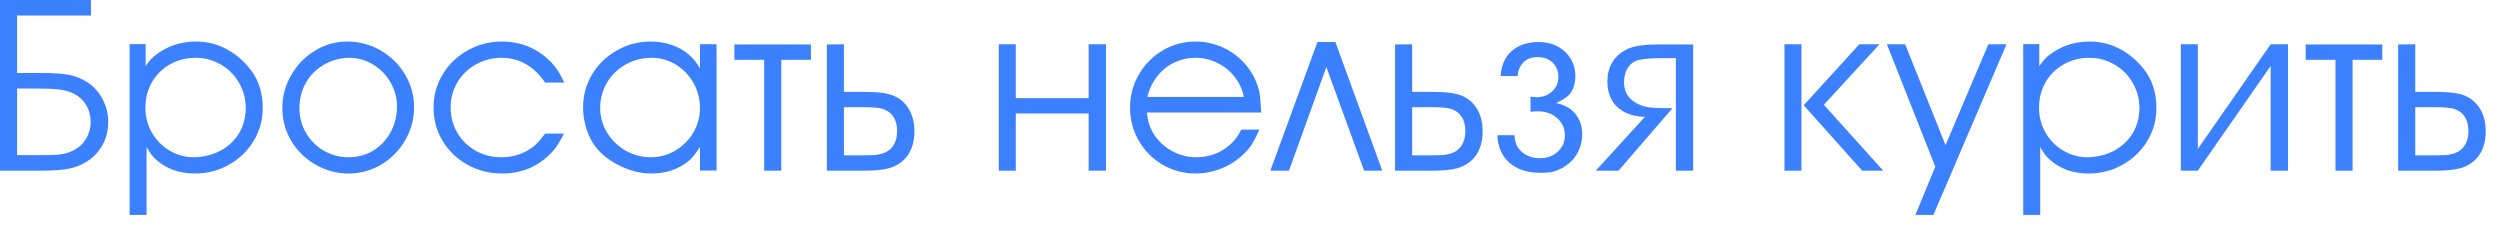 <?xml version="1.0" encoding="UTF-8"?> <svg xmlns="http://www.w3.org/2000/svg" width="144" height="13" viewBox="0 0 144 13" fill="none"><path d="M0 9.83V0H5.236L5.243 0.896H0.984V4.204H2.317C3.047 4.204 3.6 4.241 3.979 4.313C4.357 4.386 4.703 4.525 5.018 4.73C5.396 4.972 5.692 5.298 5.906 5.708C6.125 6.114 6.234 6.553 6.234 7.027C6.234 7.342 6.187 7.643 6.091 7.93C5.995 8.212 5.856 8.47 5.674 8.702C5.492 8.935 5.273 9.133 5.018 9.297C4.703 9.497 4.357 9.636 3.979 9.714C3.6 9.791 3.047 9.83 2.317 9.83H0ZM0.984 8.935H2.201C2.743 8.935 3.094 8.93 3.254 8.921C3.655 8.889 3.994 8.796 4.272 8.641C4.569 8.486 4.801 8.262 4.97 7.971C5.138 7.679 5.223 7.365 5.223 7.027C5.223 6.763 5.175 6.515 5.079 6.282C4.983 6.045 4.842 5.842 4.655 5.674C4.473 5.505 4.257 5.378 4.006 5.291C3.787 5.214 3.541 5.163 3.268 5.141C2.999 5.113 2.584 5.1 2.023 5.1H0.984V8.935ZM7.465 2.543H8.388V3.808C8.597 3.511 8.78 3.306 8.935 3.192C9.614 2.659 10.402 2.393 11.3 2.393C11.856 2.393 12.391 2.513 12.906 2.755C13.421 3.006 13.875 3.356 14.267 3.808C14.845 4.455 15.135 5.257 15.135 6.214C15.135 6.907 14.959 7.542 14.608 8.121C14.262 8.695 13.788 9.151 13.187 9.488C12.589 9.826 11.938 9.994 11.231 9.994C10.315 9.994 9.559 9.718 8.962 9.167C8.789 9.017 8.616 8.784 8.442 8.47V12.38H7.465V2.543ZM11.231 9.058C11.66 9.039 12.052 8.96 12.407 8.818C12.763 8.673 13.073 8.472 13.337 8.217C13.601 7.962 13.804 7.665 13.945 7.328C14.087 6.986 14.157 6.615 14.157 6.214C14.157 5.699 14.027 5.218 13.768 4.771C13.512 4.325 13.164 3.974 12.722 3.719C12.275 3.459 11.792 3.329 11.273 3.329C10.73 3.329 10.238 3.454 9.796 3.705C9.354 3.956 9.005 4.3 8.75 4.737C8.499 5.175 8.374 5.662 8.374 6.2C8.374 6.724 8.499 7.205 8.75 7.643C9.001 8.076 9.34 8.42 9.769 8.675C10.197 8.93 10.666 9.058 11.177 9.058H11.231ZM20.002 2.393C20.695 2.393 21.335 2.563 21.923 2.905C22.515 3.247 22.985 3.71 23.331 4.293C23.677 4.872 23.851 5.498 23.851 6.173C23.851 6.856 23.68 7.492 23.338 8.08C22.996 8.668 22.536 9.135 21.957 9.481C21.378 9.823 20.749 9.994 20.07 9.994C19.396 9.994 18.765 9.823 18.177 9.481C17.589 9.149 17.122 8.693 16.775 8.114C16.434 7.531 16.263 6.902 16.263 6.228C16.263 5.548 16.434 4.915 16.775 4.327C17.113 3.735 17.568 3.265 18.143 2.919C18.717 2.568 19.337 2.393 20.002 2.393ZM20.07 3.329C19.537 3.347 19.056 3.486 18.628 3.746C18.195 4.001 17.855 4.348 17.609 4.785C17.368 5.223 17.247 5.703 17.247 6.228C17.247 6.743 17.372 7.216 17.623 7.649C17.878 8.087 18.222 8.431 18.655 8.682C19.093 8.932 19.569 9.058 20.084 9.058C20.599 9.058 21.071 8.93 21.499 8.675C21.923 8.415 22.256 8.062 22.497 7.615C22.743 7.169 22.866 6.674 22.866 6.132C22.866 5.64 22.741 5.177 22.49 4.744C22.244 4.311 21.909 3.967 21.485 3.712C21.061 3.457 20.608 3.329 20.125 3.329H20.07ZM31.398 7.697H32.491C32.313 8.035 32.163 8.29 32.04 8.463C31.922 8.632 31.773 8.798 31.596 8.962C30.862 9.65 29.976 9.994 28.936 9.994C28.207 9.994 27.54 9.828 26.934 9.495C26.328 9.158 25.849 8.7 25.498 8.121C25.147 7.538 24.972 6.897 24.972 6.2C24.972 5.507 25.147 4.869 25.498 4.286C25.849 3.703 26.328 3.243 26.934 2.905C27.54 2.563 28.198 2.393 28.909 2.393C30.021 2.393 30.967 2.789 31.746 3.582C32.02 3.865 32.273 4.257 32.505 4.758H31.398C31.183 4.448 30.969 4.202 30.755 4.02C30.213 3.559 29.593 3.329 28.895 3.329C28.358 3.329 27.863 3.457 27.412 3.712C26.961 3.963 26.605 4.307 26.346 4.744C26.086 5.182 25.956 5.658 25.956 6.173C25.956 6.711 26.084 7.201 26.339 7.643C26.594 8.08 26.947 8.426 27.398 8.682C27.845 8.932 28.34 9.058 28.882 9.058C29.369 9.058 29.821 8.955 30.235 8.75C30.468 8.632 30.664 8.502 30.823 8.36C30.983 8.215 31.174 7.993 31.398 7.697ZM41.275 2.55V9.823H40.318V8.456C40.141 8.761 39.94 9.019 39.717 9.229C39.12 9.739 38.384 9.994 37.509 9.994C36.925 9.994 36.333 9.851 35.731 9.563C35.13 9.272 34.654 8.903 34.303 8.456C34.084 8.169 33.908 7.823 33.776 7.417C33.649 7.007 33.585 6.597 33.585 6.187C33.585 5.503 33.758 4.869 34.105 4.286C34.455 3.703 34.932 3.243 35.533 2.905C36.13 2.563 36.78 2.393 37.481 2.393C37.919 2.393 38.331 2.461 38.719 2.598C39.111 2.734 39.448 2.933 39.73 3.192C39.949 3.384 40.145 3.632 40.318 3.938V2.543L41.275 2.55ZM37.536 3.329C36.989 3.329 36.488 3.459 36.032 3.719C35.577 3.974 35.219 4.323 34.959 4.765C34.699 5.207 34.569 5.69 34.569 6.214C34.569 6.724 34.702 7.198 34.966 7.636C35.23 8.069 35.586 8.415 36.032 8.675C36.483 8.93 36.971 9.058 37.495 9.058C37.996 9.058 38.464 8.93 38.897 8.675C39.334 8.415 39.68 8.069 39.935 7.636C40.191 7.198 40.318 6.724 40.318 6.214C40.318 5.703 40.193 5.225 39.942 4.778C39.692 4.332 39.352 3.979 38.924 3.719C38.495 3.459 38.033 3.329 37.536 3.329ZM44.017 9.83V3.445H42.301V2.563H46.71V3.445H45.001V9.83H44.017ZM47.626 9.83V2.563L48.61 2.55V5.291H49.8C50.588 5.291 51.158 5.371 51.509 5.53C51.746 5.631 51.953 5.781 52.131 5.981C52.309 6.177 52.443 6.41 52.534 6.679C52.625 6.948 52.671 7.242 52.671 7.561C52.671 8.249 52.475 8.791 52.083 9.188C51.846 9.424 51.559 9.591 51.222 9.687C50.884 9.782 50.41 9.83 49.8 9.83H47.626ZM48.61 6.173V8.948H49.492H49.731C49.946 8.939 50.155 8.935 50.36 8.935C50.552 8.916 50.72 8.882 50.866 8.832C51.126 8.745 51.324 8.593 51.461 8.374C51.602 8.155 51.673 7.884 51.673 7.561C51.673 7.164 51.577 6.852 51.386 6.624C51.267 6.478 51.094 6.362 50.866 6.275C50.661 6.207 50.283 6.173 49.731 6.173H49.492H48.61ZM58.509 5.653H62.706V2.55H63.704V9.83H62.706V6.535H58.509V9.83H57.531V2.55H58.509V5.653ZM72.645 6.48H66.056C66.106 6.872 66.183 7.18 66.288 7.403C66.429 7.722 66.634 8.009 66.903 8.265C67.172 8.515 67.48 8.711 67.826 8.853C68.172 8.989 68.533 9.058 68.906 9.058C69.699 9.058 70.38 8.786 70.95 8.244C71.164 8.035 71.347 7.775 71.497 7.465H72.536C72.354 7.884 72.19 8.199 72.044 8.408C71.898 8.618 71.693 8.834 71.429 9.058C71.087 9.354 70.69 9.584 70.239 9.748C69.788 9.912 69.335 9.994 68.879 9.994C68.191 9.994 67.557 9.828 66.978 9.495C66.4 9.158 65.939 8.698 65.598 8.114C65.26 7.531 65.092 6.893 65.092 6.2C65.092 5.512 65.26 4.876 65.598 4.293C65.935 3.71 66.393 3.247 66.972 2.905C67.555 2.563 68.186 2.393 68.865 2.393C69.439 2.393 69.984 2.516 70.499 2.762C71.014 3.008 71.454 3.356 71.818 3.808C72.165 4.236 72.404 4.726 72.536 5.277C72.582 5.482 72.618 5.883 72.645 6.48ZM66.09 5.585H71.641C71.568 5.17 71.397 4.79 71.128 4.443C70.864 4.097 70.531 3.826 70.13 3.63C69.733 3.429 69.316 3.329 68.879 3.329C68.432 3.329 68.015 3.423 67.628 3.609C67.245 3.792 66.919 4.056 66.65 4.402C66.382 4.744 66.195 5.138 66.09 5.585ZM76.918 2.42L79.618 9.83H78.572L76.398 3.862L74.245 9.83H73.172L75.886 2.42H76.918ZM80.356 9.83V2.563L81.341 2.55V5.291H82.53C83.319 5.291 83.888 5.371 84.239 5.53C84.476 5.631 84.684 5.781 84.861 5.981C85.039 6.177 85.174 6.41 85.265 6.679C85.356 6.948 85.401 7.242 85.401 7.561C85.401 8.249 85.205 8.791 84.814 9.188C84.576 9.424 84.289 9.591 83.952 9.687C83.615 9.782 83.141 9.83 82.53 9.83H80.356ZM81.341 6.173V8.948H82.223H82.462C82.676 8.939 82.886 8.935 83.091 8.935C83.282 8.916 83.451 8.882 83.597 8.832C83.856 8.745 84.055 8.593 84.191 8.374C84.333 8.155 84.403 7.884 84.403 7.561C84.403 7.164 84.308 6.852 84.116 6.624C83.998 6.478 83.825 6.362 83.597 6.275C83.392 6.207 83.013 6.173 82.462 6.173H82.223H81.341ZM89.64 5.934C90.041 6.029 90.348 6.175 90.562 6.371C90.945 6.722 91.137 7.18 91.137 7.745C91.137 8.005 91.087 8.269 90.986 8.538C90.886 8.802 90.749 9.028 90.576 9.215C90.444 9.356 90.28 9.491 90.084 9.618C89.87 9.746 89.667 9.835 89.476 9.885C89.284 9.93 89.029 9.953 88.71 9.953C88.227 9.953 87.801 9.867 87.432 9.693C87.067 9.52 86.782 9.27 86.577 8.941C86.372 8.613 86.263 8.228 86.249 7.786H87.227C87.258 8.037 87.299 8.224 87.35 8.347C87.4 8.465 87.486 8.584 87.609 8.702C87.892 8.976 88.25 9.112 88.683 9.112C89.111 9.112 89.46 8.987 89.728 8.736C90.002 8.486 90.139 8.164 90.139 7.772C90.139 7.522 90.07 7.292 89.934 7.082C89.797 6.872 89.612 6.708 89.38 6.59C89.147 6.471 88.888 6.412 88.601 6.412C88.423 6.412 88.275 6.421 88.156 6.439V5.571C88.343 5.59 88.459 5.599 88.505 5.599C88.856 5.599 89.152 5.489 89.394 5.271C89.64 5.047 89.763 4.774 89.763 4.45C89.763 4.099 89.653 3.819 89.435 3.609C89.216 3.395 88.924 3.288 88.56 3.288C88.231 3.288 87.967 3.384 87.767 3.575C87.566 3.762 87.448 4.031 87.411 4.382H86.434C86.475 3.762 86.689 3.281 87.076 2.939C87.463 2.593 87.985 2.42 88.642 2.42C89.034 2.42 89.389 2.504 89.708 2.673C90.032 2.841 90.284 3.076 90.467 3.377C90.649 3.673 90.74 4.004 90.74 4.368C90.74 4.696 90.676 4.981 90.549 5.223C90.471 5.364 90.367 5.487 90.234 5.592C90.102 5.692 89.904 5.806 89.64 5.934ZM91.916 9.83L94.746 6.733C94.304 6.72 93.919 6.631 93.591 6.467C93.263 6.298 93.012 6.063 92.839 5.763C92.67 5.457 92.586 5.1 92.586 4.689C92.586 4.079 92.782 3.584 93.174 3.206C93.42 2.969 93.716 2.803 94.062 2.707C94.409 2.611 94.878 2.563 95.471 2.563H97.528V9.83H96.53V3.35H95.689C95.124 3.35 94.682 3.386 94.363 3.459C94.113 3.527 93.912 3.678 93.762 3.91C93.616 4.143 93.543 4.416 93.543 4.73C93.543 5.255 93.762 5.646 94.199 5.906C94.4 6.029 94.616 6.114 94.849 6.159C95.081 6.205 95.421 6.228 95.867 6.228H96.339L93.228 9.83H91.916ZM103.763 9.83H102.785V2.55H103.763V9.83ZM103.893 6.063L107.099 2.55H108.261L105.055 6.036L108.473 9.83H107.263L103.893 6.063ZM114.529 2.55H115.575L111.364 12.38H110.325L111.474 9.604L108.685 2.55H109.737L112.062 8.36L114.529 2.55ZM116.539 2.543H117.462V3.808C117.672 3.511 117.854 3.306 118.009 3.192C118.688 2.659 119.476 2.393 120.374 2.393C120.93 2.393 121.465 2.513 121.98 2.755C122.495 3.006 122.949 3.356 123.341 3.808C123.92 4.455 124.209 5.257 124.209 6.214C124.209 6.907 124.034 7.542 123.683 8.121C123.336 8.695 122.862 9.151 122.261 9.488C121.664 9.826 121.012 9.994 120.306 9.994C119.39 9.994 118.633 9.718 118.036 9.167C117.863 9.017 117.69 8.784 117.517 8.47V12.38H116.539V2.543ZM120.306 9.058C120.734 9.039 121.126 8.96 121.481 8.818C121.837 8.673 122.147 8.472 122.411 8.217C122.675 7.962 122.878 7.665 123.02 7.328C123.161 6.986 123.231 6.615 123.231 6.214C123.231 5.699 123.102 5.218 122.842 4.771C122.587 4.325 122.238 3.974 121.796 3.719C121.349 3.459 120.866 3.329 120.347 3.329C119.804 3.329 119.312 3.454 118.87 3.705C118.428 3.956 118.079 4.3 117.824 4.737C117.574 5.175 117.448 5.662 117.448 6.2C117.448 6.724 117.574 7.205 117.824 7.643C118.075 8.076 118.414 8.42 118.843 8.675C119.271 8.93 119.741 9.058 120.251 9.058H120.306ZM126.595 8.579L130.792 2.55H131.79V9.83H130.792V3.794L126.595 9.83H125.617V2.55H126.595V8.579ZM134.524 9.83V3.445H132.809V2.563H137.218V3.445H135.509V9.83H134.524ZM138.134 9.83V2.563L139.118 2.55V5.291H140.308C141.096 5.291 141.666 5.371 142.017 5.53C142.254 5.631 142.461 5.781 142.639 5.981C142.816 6.177 142.951 6.41 143.042 6.679C143.133 6.948 143.179 7.242 143.179 7.561C143.179 8.249 142.983 8.791 142.591 9.188C142.354 9.424 142.067 9.591 141.729 9.687C141.392 9.782 140.918 9.83 140.308 9.83H138.134ZM139.118 6.173V8.948H140H140.239C140.453 8.939 140.663 8.935 140.868 8.935C141.06 8.916 141.228 8.882 141.374 8.832C141.634 8.745 141.832 8.593 141.969 8.374C142.11 8.155 142.181 7.884 142.181 7.561C142.181 7.164 142.085 6.852 141.894 6.624C141.775 6.478 141.602 6.362 141.374 6.275C141.169 6.207 140.791 6.173 140.239 6.173H140H139.118Z" fill="#3B80FF"></path></svg> 